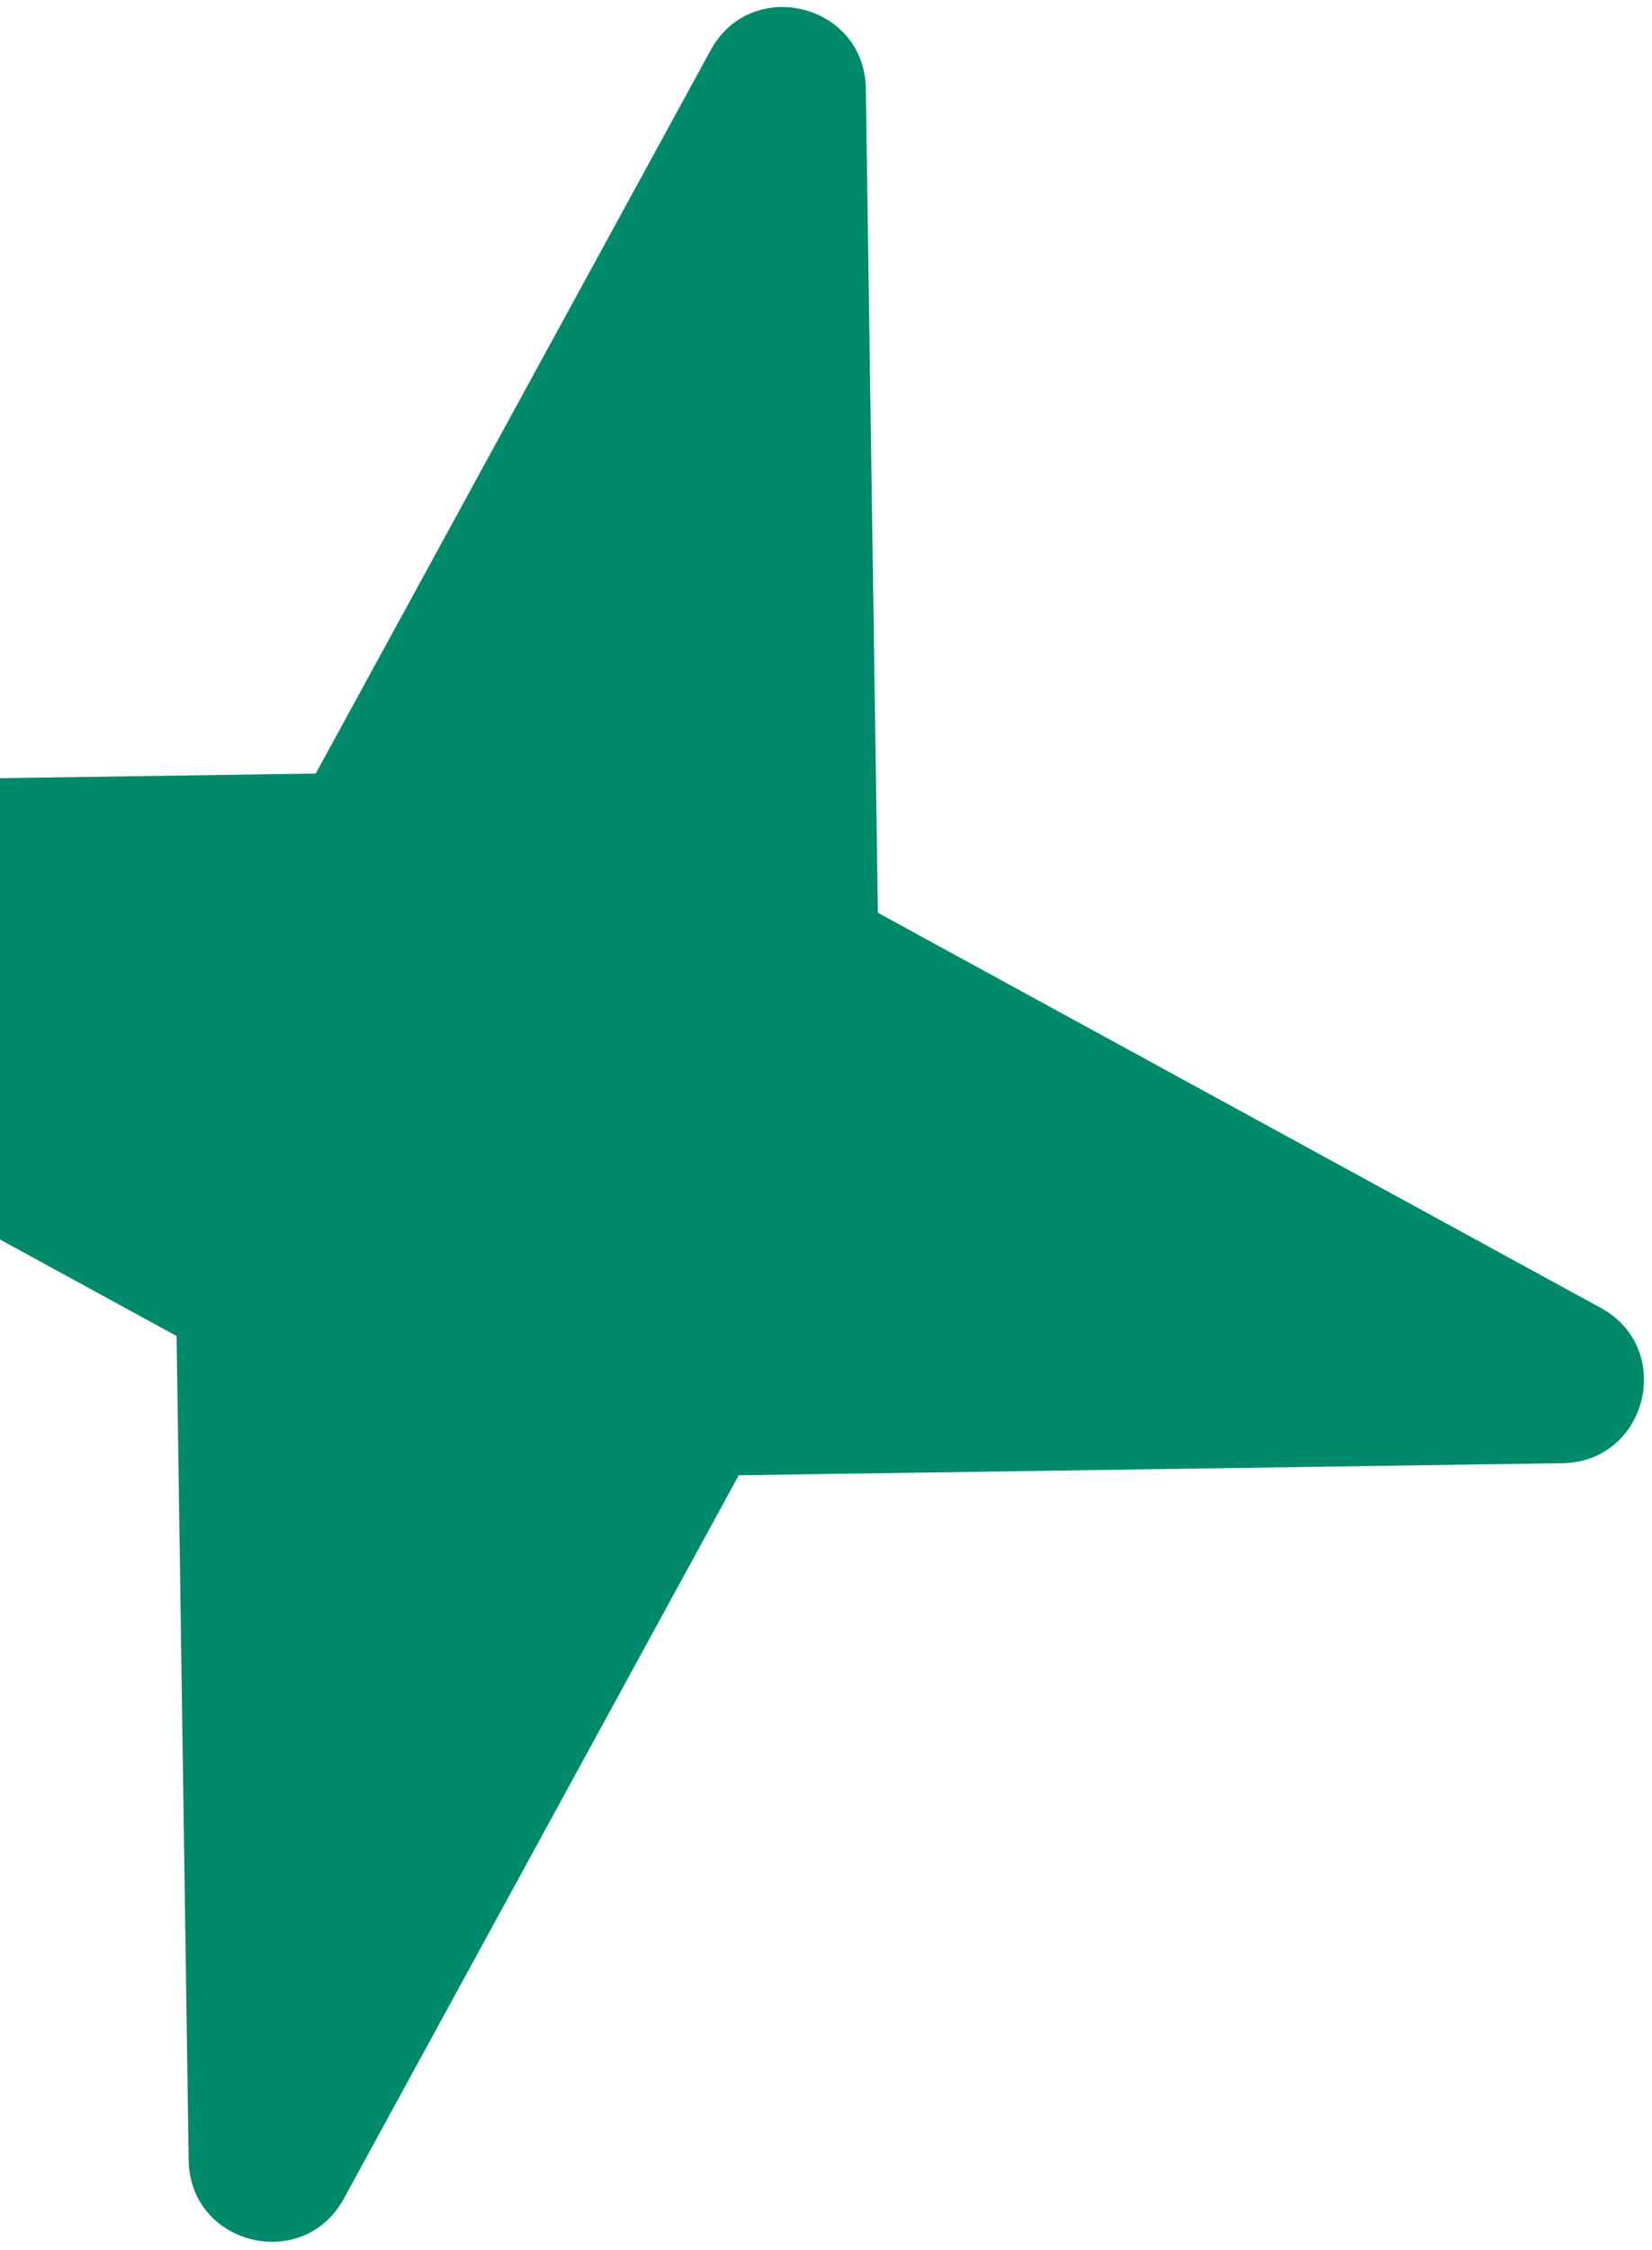 <svg width="108" height="147" viewBox="0 0 108 147" fill="none" xmlns="http://www.w3.org/2000/svg">
<path d="M56.603 5.792L57.393 59.639L104.654 85.456C109.531 88.118 107.698 95.522 102.143 95.601L48.296 96.391L22.479 143.652C19.817 148.529 12.413 146.697 12.334 141.141L11.544 87.294L-35.718 61.477C-40.595 58.816 -38.762 51.411 -33.206 51.332L20.641 50.542L46.458 3.281C49.119 -1.596 56.524 0.237 56.603 5.792Z" fill="#00896B"/>
</svg>
